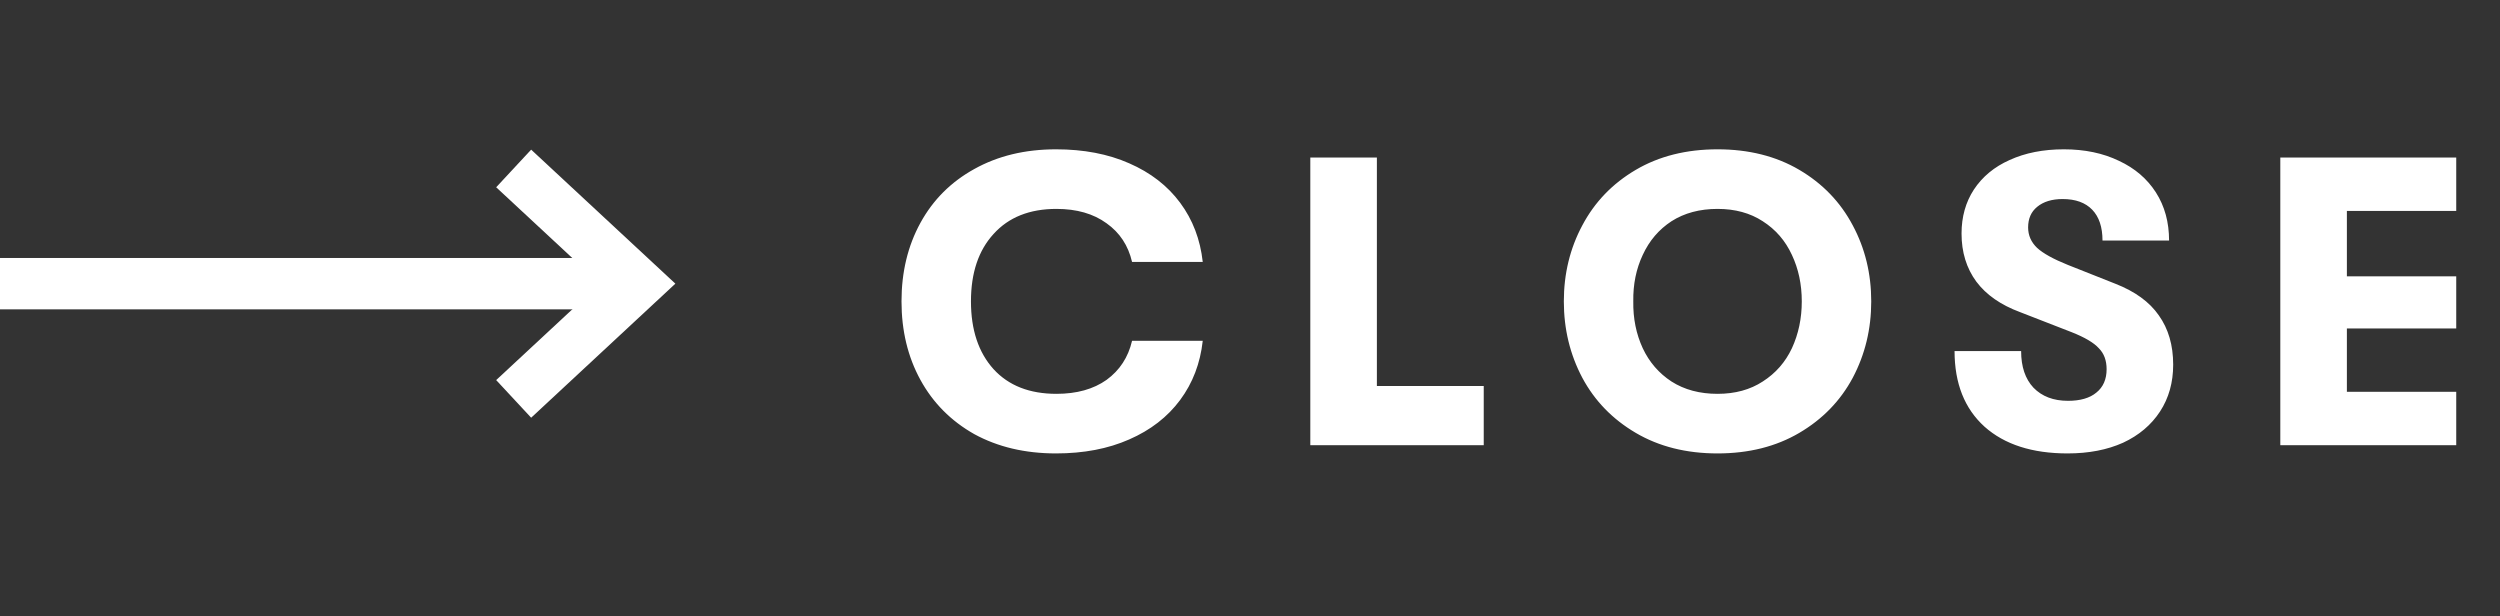 <svg width="73" height="18" viewBox="0 0 73 18" fill="none" xmlns="http://www.w3.org/2000/svg">
<rect x="0" y="0" width="73" height="18" fill="#333333" stroke="none"/>
<path d="M-0.001 8.283L17.538 8.283" stroke="white" stroke-width="1.5"/>
<path d="M14.999 4.919L18.619 8.283L14.999 11.648" stroke="white" stroke-width="1.5"/>
<path d="M30.836 13.24C29.932 13.24 29.136 13.052 28.448 12.676C27.768 12.292 27.244 11.764 26.876 11.092C26.508 10.42 26.324 9.656 26.324 8.8C26.324 7.944 26.508 7.18 26.876 6.508C27.244 5.836 27.768 5.312 28.448 4.936C29.136 4.552 29.932 4.36 30.836 4.36C31.644 4.36 32.356 4.496 32.972 4.768C33.596 5.04 34.092 5.424 34.46 5.92C34.828 6.416 35.048 6.992 35.12 7.648H33.056C32.944 7.168 32.696 6.792 32.312 6.52C31.928 6.24 31.44 6.1 30.848 6.1C30.064 6.1 29.452 6.344 29.012 6.832C28.572 7.312 28.352 7.968 28.352 8.8C28.352 9.632 28.572 10.292 29.012 10.78C29.452 11.26 30.064 11.5 30.848 11.5C31.44 11.5 31.928 11.364 32.312 11.092C32.696 10.812 32.944 10.432 33.056 9.952H35.12C35.048 10.608 34.828 11.184 34.46 11.68C34.092 12.176 33.596 12.56 32.972 12.832C32.356 13.104 31.644 13.24 30.836 13.24ZM38.261 4.6H40.205V11.272H43.325V13H38.261V4.6ZM50.152 13.24C49.24 13.24 48.444 13.04 47.764 12.64C47.084 12.24 46.564 11.704 46.204 11.032C45.844 10.352 45.664 9.608 45.664 8.8C45.664 7.992 45.844 7.252 46.204 6.58C46.564 5.9 47.084 5.36 47.764 4.96C48.444 4.56 49.24 4.36 50.152 4.36C51.064 4.36 51.86 4.56 52.54 4.96C53.22 5.36 53.74 5.9 54.1 6.58C54.46 7.252 54.64 7.992 54.64 8.8C54.64 9.608 54.46 10.352 54.1 11.032C53.74 11.704 53.22 12.24 52.54 12.64C51.86 13.04 51.064 13.24 50.152 13.24ZM50.152 11.5C50.664 11.5 51.104 11.38 51.472 11.14C51.848 10.9 52.132 10.576 52.324 10.168C52.516 9.752 52.612 9.296 52.612 8.8C52.612 8.304 52.516 7.852 52.324 7.444C52.132 7.028 51.848 6.7 51.472 6.46C51.104 6.22 50.664 6.1 50.152 6.1C49.632 6.1 49.184 6.22 48.808 6.46C48.44 6.7 48.16 7.028 47.968 7.444C47.776 7.852 47.684 8.304 47.692 8.8C47.684 9.296 47.776 9.752 47.968 10.168C48.16 10.576 48.44 10.9 48.808 11.14C49.184 11.38 49.632 11.5 50.152 11.5ZM60.373 13.24C59.341 13.24 58.533 12.98 57.949 12.46C57.365 11.932 57.073 11.196 57.073 10.252H59.017C59.017 10.708 59.137 11.064 59.377 11.32C59.625 11.576 59.961 11.704 60.385 11.704C60.745 11.704 61.021 11.624 61.213 11.464C61.413 11.304 61.513 11.076 61.513 10.78C61.513 10.524 61.437 10.32 61.285 10.168C61.141 10.008 60.877 9.852 60.493 9.7L58.981 9.112C58.421 8.904 57.997 8.608 57.709 8.224C57.421 7.832 57.277 7.364 57.277 6.82C57.277 6.332 57.397 5.904 57.637 5.536C57.885 5.16 58.233 4.872 58.681 4.672C59.137 4.464 59.665 4.36 60.265 4.36C60.873 4.36 61.409 4.472 61.873 4.696C62.337 4.912 62.697 5.22 62.953 5.62C63.209 6.02 63.337 6.488 63.337 7.024H61.393C61.393 6.632 61.293 6.332 61.093 6.124C60.893 5.916 60.605 5.812 60.229 5.812C59.917 5.812 59.669 5.888 59.485 6.04C59.309 6.184 59.221 6.384 59.221 6.64C59.221 6.872 59.309 7.072 59.485 7.24C59.661 7.4 59.957 7.564 60.373 7.732L61.765 8.284C62.341 8.508 62.765 8.816 63.037 9.208C63.317 9.6 63.457 10.08 63.457 10.648C63.457 11.168 63.329 11.624 63.073 12.016C62.817 12.408 62.457 12.712 61.993 12.928C61.529 13.136 60.989 13.24 60.373 13.24ZM66.585 4.6H71.722V6.16H68.529V8.068H71.722V9.592H68.529V11.44H71.722V13H66.585V4.6Z" fill="white"/>
</svg>
